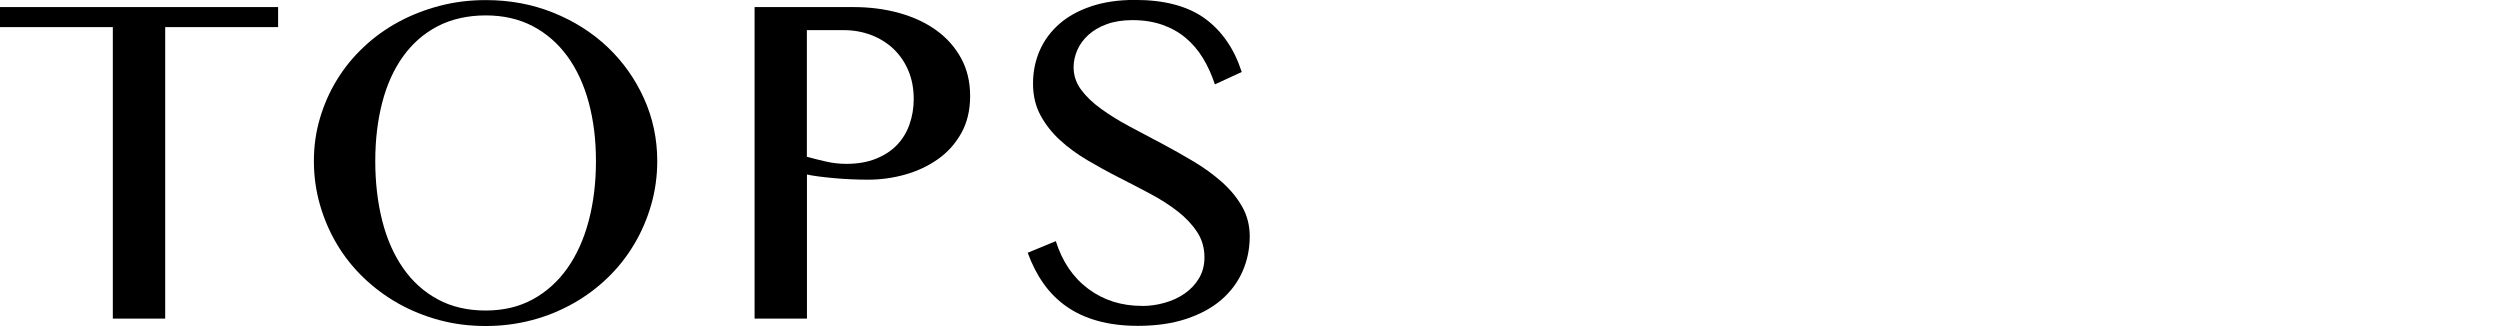 <?xml version="1.0" encoding="UTF-8"?><svg id="_レイヤー_1" xmlns="http://www.w3.org/2000/svg" viewBox="0 0 296.92 38.72"><path d="M33.03.84v2.38h-13.41v34.62h-6.22V3.22H0V.84h33.03Z"/><path d="M57.69,38.72c-1.92,0-3.75-.23-5.5-.7s-3.38-1.13-4.89-1.98c-1.51-.85-2.89-1.88-4.12-3.06-1.24-1.19-2.29-2.51-3.16-3.97-.87-1.46-1.54-3.02-2.02-4.69-.48-1.67-.72-3.4-.72-5.19s.24-3.47.72-5.09c.48-1.62,1.15-3.15,2.02-4.56.86-1.42,1.92-2.71,3.16-3.88,1.24-1.17,2.61-2.16,4.12-2.98,1.51-.82,3.14-1.46,4.89-1.92,1.75-.46,3.58-.69,5.5-.69,2.88,0,5.55.5,8.03,1.5,2.48,1,4.63,2.37,6.45,4.09,1.82,1.73,3.26,3.76,4.31,6.08,1.05,2.32,1.58,4.81,1.58,7.45,0,1.79-.24,3.52-.72,5.19-.48,1.67-1.15,3.23-2.02,4.69-.87,1.46-1.91,2.78-3.14,3.97-1.23,1.19-2.6,2.21-4.11,3.06-1.51.85-3.14,1.52-4.89,1.98s-3.58.7-5.5.7ZM57.69,36.88c2.1,0,3.97-.44,5.59-1.33,1.62-.88,2.99-2.12,4.11-3.7,1.11-1.58,1.96-3.46,2.53-5.62.57-2.17.86-4.53.86-7.09s-.29-4.87-.86-6.98c-.57-2.11-1.42-3.94-2.53-5.47-1.12-1.53-2.48-2.72-4.11-3.58-1.62-.85-3.49-1.28-5.59-1.28s-4.07.43-5.7,1.28c-1.64.85-3.01,2.05-4.11,3.58-1.1,1.53-1.93,3.35-2.48,5.47-.55,2.12-.83,4.44-.83,6.98s.28,4.93.83,7.09c.55,2.17,1.38,4.04,2.48,5.62,1.1,1.58,2.47,2.82,4.11,3.7,1.63.89,3.54,1.33,5.7,1.33Z"/><path d="M89.62.84h11.72c1.94,0,3.75.23,5.44.7s3.16,1.15,4.41,2.05c1.25.9,2.23,2,2.95,3.31s1.08,2.81,1.08,4.5-.35,3.16-1.05,4.41c-.7,1.25-1.62,2.28-2.77,3.09-1.15.81-2.44,1.42-3.89,1.83-1.45.41-2.93.61-4.45.61-.65,0-1.32-.02-2.03-.05-.71-.03-1.39-.08-2.05-.14s-1.26-.13-1.81-.2c-.55-.07-1-.15-1.33-.23v17.12h-6.22V.84ZM95.84,18.62c.69.19,1.43.38,2.23.56.8.19,1.62.28,2.45.28,1.33,0,2.5-.2,3.52-.61,1.01-.41,1.84-.95,2.5-1.64s1.15-1.5,1.48-2.44c.33-.94.5-1.94.5-3,0-1.25-.21-2.38-.64-3.39-.43-1.01-1.02-1.87-1.77-2.58-.75-.71-1.63-1.25-2.64-1.64-1.01-.38-2.09-.58-3.23-.58h-4.41v15.03Z"/><path d="M135.61,36.34c.92,0,1.82-.12,2.72-.38.9-.25,1.69-.62,2.39-1.11.7-.49,1.26-1.09,1.69-1.81.43-.72.64-1.55.64-2.48,0-1.12-.29-2.13-.88-3.02-.58-.88-1.35-1.7-2.3-2.44-.95-.74-2.03-1.43-3.25-2.08-1.22-.65-2.47-1.3-3.75-1.95s-2.53-1.34-3.75-2.06-2.3-1.52-3.25-2.39c-.95-.88-1.71-1.85-2.3-2.94-.58-1.08-.88-2.33-.88-3.75s.27-2.73.8-3.94c.53-1.21,1.31-2.26,2.34-3.16,1.03-.9,2.3-1.59,3.8-2.09s3.22-.75,5.16-.75c3.5,0,6.27.73,8.3,2.2s3.49,3.59,4.39,6.36l-3.19,1.47c-.38-1.15-.85-2.19-1.42-3.12-.57-.94-1.26-1.74-2.06-2.41-.8-.67-1.72-1.18-2.77-1.55-1.04-.36-2.22-.55-3.53-.55-1.17,0-2.19.16-3.06.48-.88.32-1.6.75-2.19,1.28-.58.53-1.02,1.13-1.31,1.8-.29.67-.44,1.34-.44,2.03,0,.98.3,1.87.89,2.67.59.8,1.38,1.56,2.38,2.28.99.72,2.11,1.41,3.36,2.08,1.25.67,2.53,1.34,3.83,2.03,1.3.69,2.58,1.41,3.83,2.16s2.37,1.57,3.36,2.45c.99.89,1.78,1.85,2.38,2.91.59,1.05.89,2.22.89,3.52,0,1.46-.28,2.83-.84,4.12-.56,1.29-1.4,2.42-2.5,3.38-1.1.96-2.49,1.72-4.16,2.28-1.67.56-3.59.84-5.78.84-1.77,0-3.36-.2-4.77-.59s-2.64-.96-3.7-1.7c-1.06-.74-1.97-1.65-2.73-2.72-.76-1.07-1.39-2.3-1.89-3.67l3.34-1.38c.77,2.44,2.06,4.33,3.86,5.67,1.8,1.34,3.92,2.02,6.36,2.02Z"/></svg>